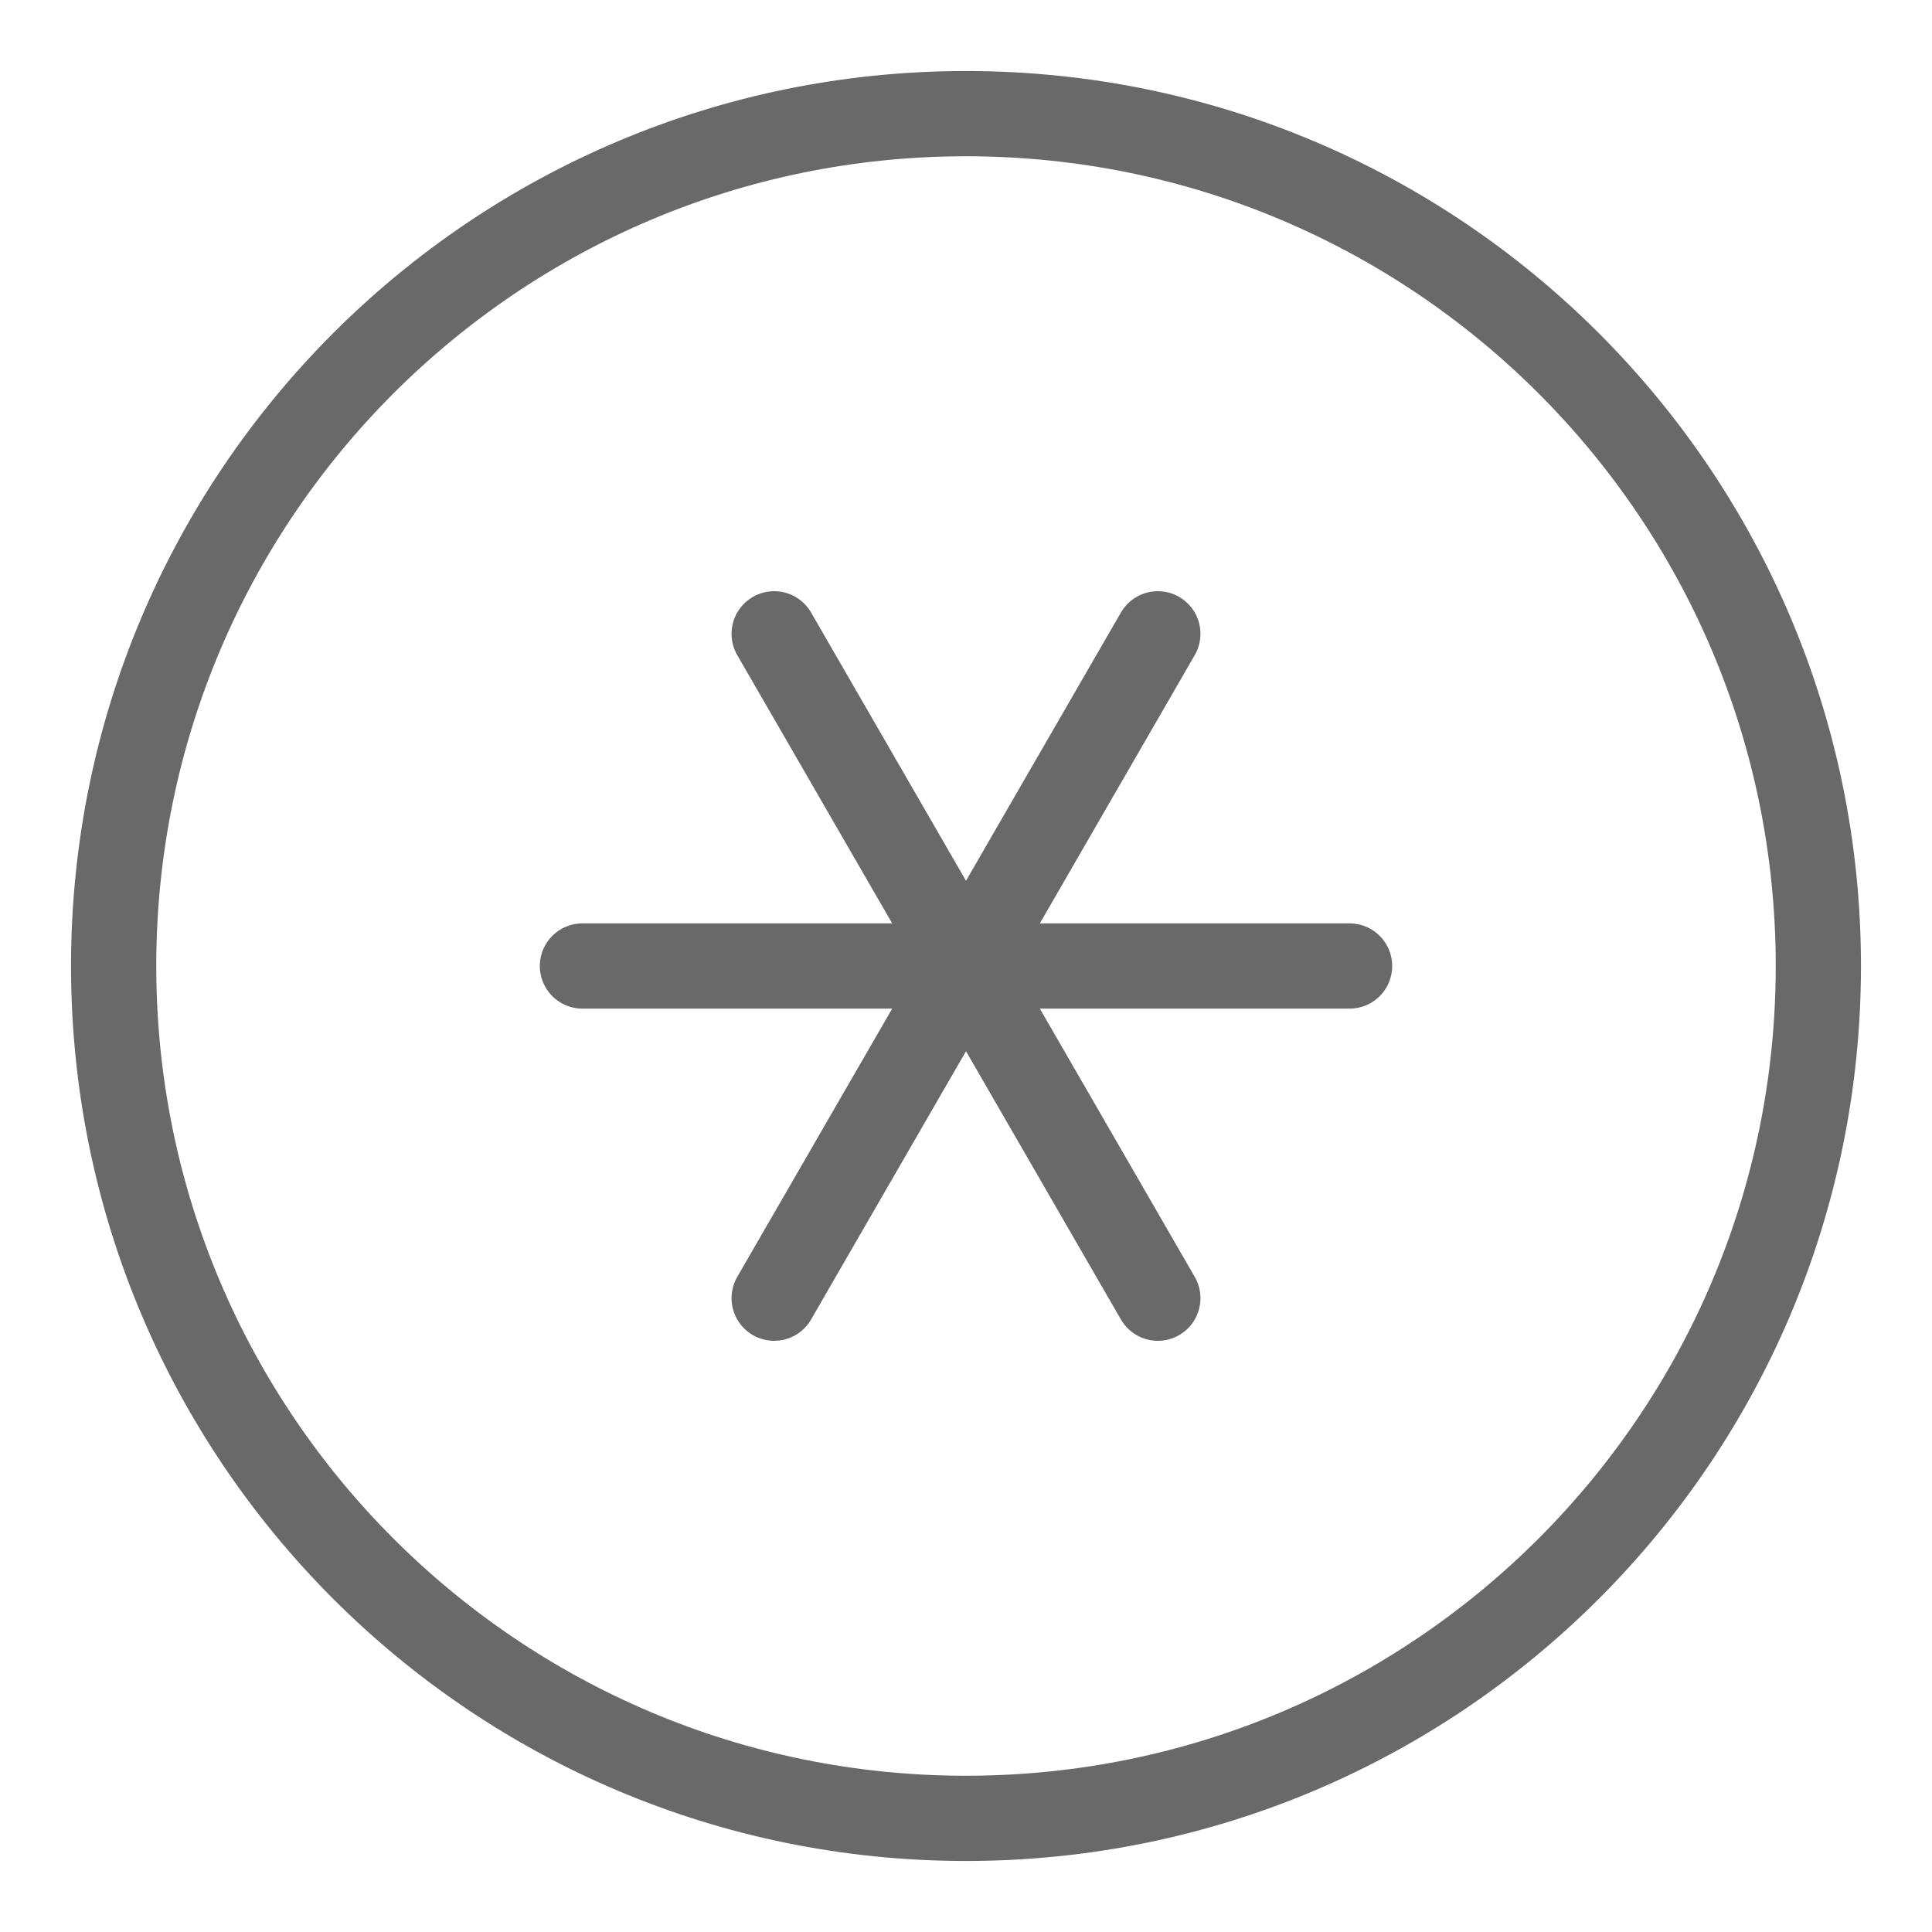 <svg width="17" height="17" viewBox="0 0 17 17" fill="none" xmlns="http://www.w3.org/2000/svg">
<path d="M5.125 8.5H11.875M6.812 5.577L10.188 11.423M10.188 5.577L6.812 11.423M16 8.5C16 12.642 12.642 16 8.5 16C4.358 16 1 12.642 1 8.5C1 4.358 4.358 1 8.5 1C12.642 1 16 4.358 16 8.5Z" stroke="#696969" stroke-width="0.75" stroke-linecap="round" stroke-linejoin="round"/>
</svg>
